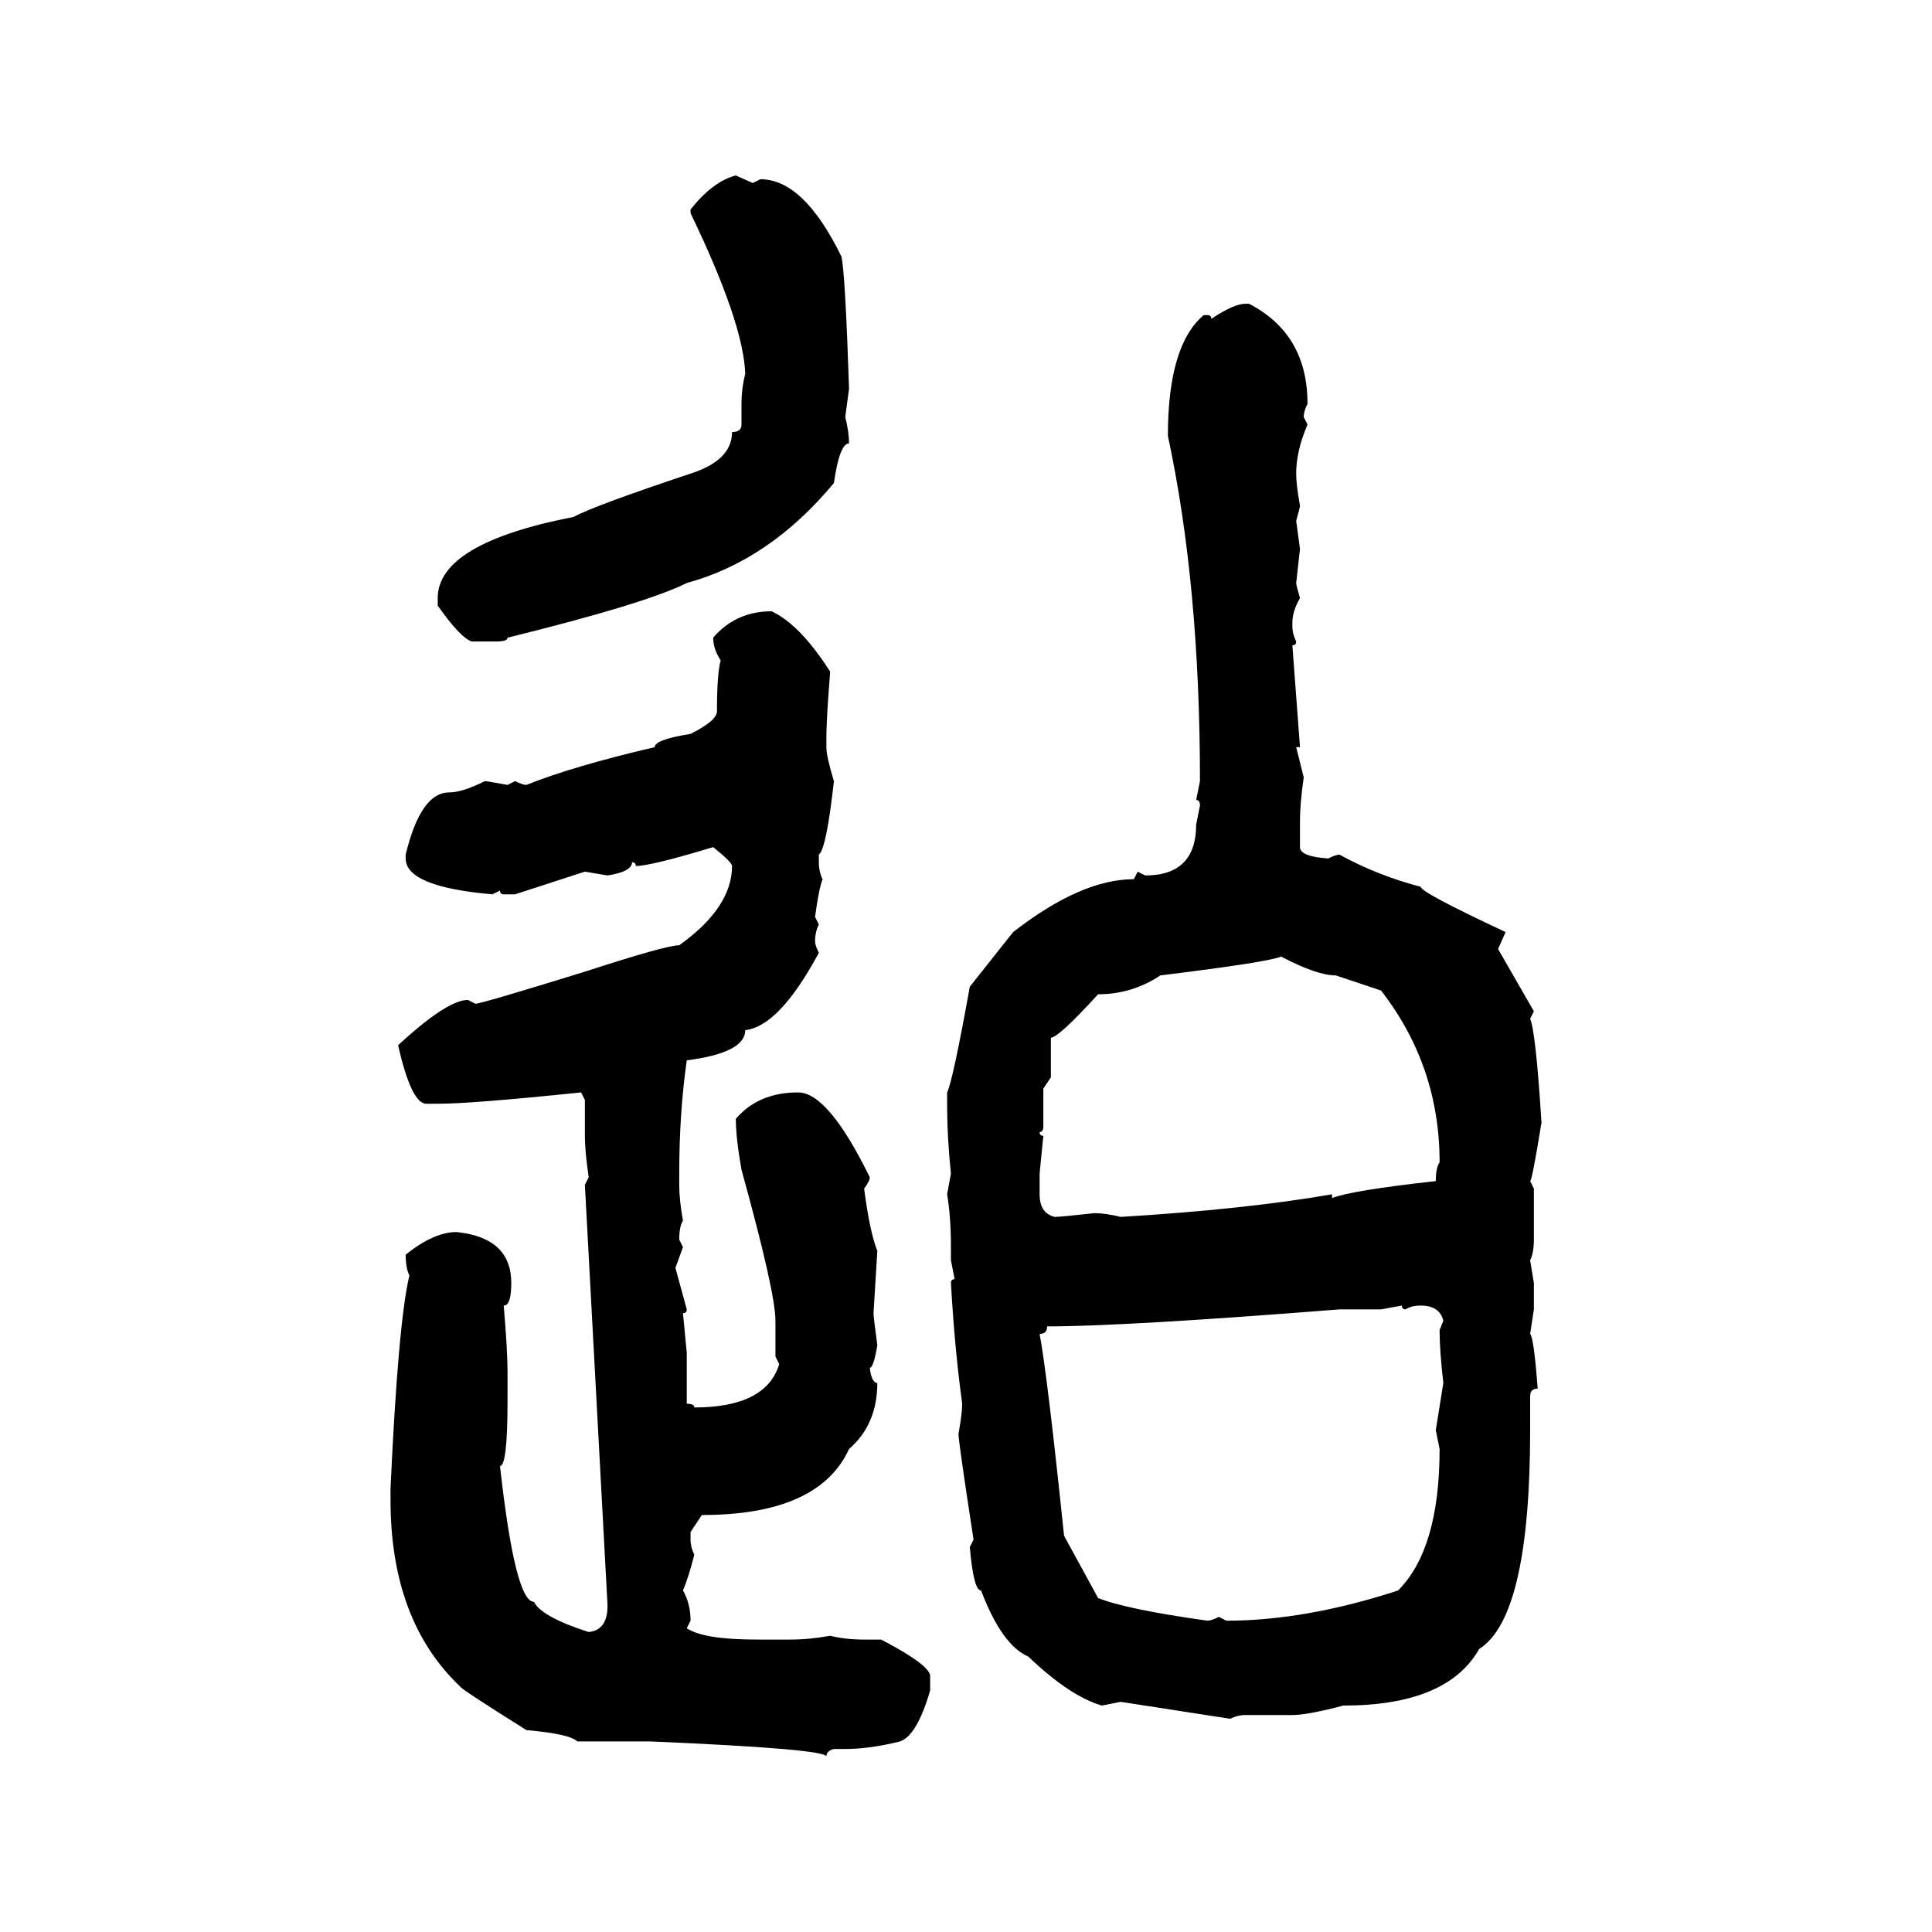 <svg xmlns="http://www.w3.org/2000/svg" xmlns:xlink="http://www.w3.org/1999/xlink" width="300" height="300"><path d="M114.26 27.25L114.26 27.25L116.89 28.42L118.07 27.83Q124.80 27.83 130.66 39.84L130.66 39.84Q131.25 42.48 131.84 60.35L131.84 60.35L131.25 64.75Q131.84 67.09 131.84 68.85L131.84 68.85Q130.37 68.85 129.49 75L129.49 75Q119.53 87.01 106.64 90.53L106.64 90.53Q100.20 93.75 78.81 99.02L78.81 99.02Q78.81 99.61 77.05 99.61L77.05 99.61L73.24 99.61Q71.48 99.02 67.97 94.04L67.97 94.04L67.97 92.87Q67.97 84.38 89.06 80.27L89.06 80.27Q92.29 78.52 107.23 73.54L107.23 73.54Q113.67 71.48 113.67 67.09L113.67 67.09Q115.14 67.09 115.14 65.92L115.14 65.92L115.14 62.70Q115.14 60.35 115.72 58.01L115.72 58.01Q115.43 50.10 107.23 33.11L107.23 33.11L107.23 32.52Q110.74 28.13 114.26 27.25ZM193.36 47.17L193.36 47.17L193.95 47.17Q203.03 51.86 203.03 62.70L203.03 62.70Q202.44 63.87 202.44 64.75L202.44 64.75L203.03 65.92Q201.27 70.02 201.27 73.54L201.27 73.54Q201.27 75.29 201.86 78.52L201.86 78.52Q201.86 78.81 201.27 80.86L201.27 80.86L201.86 85.25L201.27 90.53Q201.27 90.82 201.86 92.87L201.86 92.87Q200.68 94.92 200.68 96.68L200.68 96.68L200.68 97.27Q200.68 98.44 201.27 99.61L201.27 99.61Q201.27 100.20 200.68 100.20L200.68 100.20L201.86 116.02L201.27 116.02L202.44 120.70Q201.86 124.80 201.86 127.44L201.86 127.44L201.86 131.54Q201.86 133.01 206.25 133.30L206.25 133.30Q207.42 132.71 208.01 132.71L208.01 132.71Q213.87 135.94 220.61 137.70L220.61 137.70Q220.61 138.57 233.79 144.73L233.79 144.73L232.62 147.36L238.18 157.03L237.60 158.20Q238.48 160.25 239.36 174.32L239.36 174.32Q237.89 183.40 237.60 183.40L237.60 183.40L238.18 184.57L238.18 192.48Q238.18 194.53 237.60 195.70L237.60 195.70L238.18 199.22L238.18 203.32L237.60 207.13Q238.18 207.71 238.77 215.63L238.77 215.63Q237.60 215.63 237.60 216.80L237.60 216.80L237.60 222.07Q237.60 251.07 229.69 256.05L229.69 256.05Q224.71 264.84 208.59 264.84L208.59 264.84Q203.03 266.31 200.68 266.31L200.68 266.31L193.36 266.31Q192.19 266.31 191.02 266.89L191.02 266.89L174.02 264.26L171.09 264.84Q166.11 263.38 159.67 257.23L159.67 257.23Q155.57 255.47 152.34 246.97L152.34 246.97Q151.17 246.97 150.59 240.23L150.59 240.23L151.17 239.06Q148.83 223.83 148.83 222.66L148.83 222.66Q149.41 219.43 149.41 217.97L149.41 217.97Q148.24 209.47 147.66 199.22L147.66 199.22Q147.66 198.63 148.24 198.63L148.24 198.63L147.66 195.70L147.66 193.65Q147.66 188.96 147.07 185.45L147.07 185.45L147.66 182.23Q147.07 176.66 147.07 171.39L147.07 171.39L147.07 169.63Q147.95 167.87 150.59 153.22L150.59 153.22L157.32 144.73Q167.87 136.52 176.07 136.52L176.07 136.52L176.66 135.35L177.83 135.94Q185.74 135.94 185.74 128.03L185.74 128.03L186.33 125.10Q186.33 124.22 185.74 124.22L185.74 124.22L186.33 121.29Q186.33 90.82 181.35 67.68L181.35 67.68Q181.35 53.61 186.91 48.93L186.91 48.93L187.50 48.93Q188.09 48.93 188.09 49.51L188.09 49.51Q191.60 47.17 193.36 47.17ZM119.82 94.92L119.82 94.92Q124.22 96.97 128.91 104.30L128.91 104.30Q128.32 111.62 128.32 114.55L128.32 114.55L128.32 116.02Q128.32 117.48 129.49 121.29L129.49 121.29Q128.32 131.84 127.15 132.71L127.15 132.71L127.15 133.89Q127.15 135.35 127.73 136.52L127.73 136.52Q127.15 137.99 126.56 142.38L126.56 142.38L127.15 143.55Q126.56 144.73 126.56 146.19L126.56 146.19Q126.56 146.78 127.15 147.95L127.15 147.95Q121.00 159.38 115.72 159.96L115.72 159.96Q115.72 163.48 106.64 164.65L106.64 164.65Q105.47 172.85 105.47 182.23L105.47 182.23L105.47 183.98Q105.47 186.33 106.05 189.55L106.05 189.55Q105.47 190.43 105.47 192.48L105.47 192.48L106.05 193.65L104.88 196.88L106.64 203.32Q106.64 203.91 106.05 203.91L106.05 203.91L106.64 210.06L106.64 217.97Q107.81 217.97 107.81 218.55L107.81 218.55Q118.95 218.55 121.00 211.82L121.00 211.82L120.41 210.64L120.41 205.08Q120.41 200.68 115.14 181.64L115.14 181.64Q114.26 176.66 114.26 173.73L114.26 173.73Q117.77 169.63 123.93 169.63L123.93 169.63Q128.61 169.63 135.06 182.81L135.06 182.81Q135.06 183.40 134.18 184.57L134.18 184.57Q135.06 191.31 136.23 194.24L136.23 194.24L135.64 203.91Q135.64 204.49 136.23 208.89L136.23 208.89Q135.64 212.40 135.06 212.40L135.06 212.40Q135.35 214.75 136.23 214.75L136.23 214.75Q136.23 221.19 131.84 225L131.84 225Q127.15 235.25 108.98 235.25L108.98 235.25L107.23 237.89L107.23 239.06Q107.23 240.23 107.81 241.41L107.81 241.41Q106.93 244.92 106.05 246.97L106.05 246.97Q107.23 249.02 107.23 251.66L107.23 251.66L106.64 252.83Q109.28 254.59 117.48 254.59L117.48 254.59L122.75 254.59Q125.68 254.59 128.91 254.00L128.91 254.00Q131.25 254.59 134.18 254.59L134.18 254.59L136.82 254.59Q144.14 258.40 144.43 260.16L144.43 260.16L144.43 262.50Q142.38 269.53 139.75 270.41L139.75 270.41Q135.06 271.58 131.25 271.58L131.25 271.58L129.49 271.58Q128.32 271.88 128.32 272.75L128.32 272.75Q128.32 271.58 101.07 270.41L101.07 270.41L89.65 270.41Q88.48 269.24 81.74 268.65L81.74 268.65Q71.48 262.21 71.48 261.91L71.48 261.91Q60.64 251.66 60.64 232.91L60.64 232.91L60.64 231.15Q61.82 205.37 63.57 198.05L63.57 198.05Q62.99 196.88 62.99 194.82L62.99 194.82Q67.38 191.31 70.90 191.31L70.90 191.31Q79.39 192.19 79.39 199.22L79.39 199.22Q79.39 202.73 78.22 202.73L78.22 202.73Q78.81 209.77 78.81 212.99L78.81 212.99L78.81 217.38Q78.81 227.64 77.64 227.64L77.64 227.64Q79.98 248.73 82.91 248.73L82.91 248.73Q84.08 251.07 91.41 253.42L91.41 253.42Q94.34 253.13 94.34 249.32L94.34 249.32L90.82 183.98L91.41 182.81Q90.82 178.71 90.82 176.37L90.82 176.37L90.82 170.80L90.23 169.63Q73.24 171.39 67.97 171.39L67.97 171.39L66.21 171.39Q63.87 171.39 61.82 162.30L61.82 162.30Q69.43 155.27 72.66 155.27L72.66 155.27L73.83 155.86Q74.71 155.86 90.82 150.88L90.82 150.88Q103.42 146.78 105.47 146.78L105.47 146.78Q113.67 140.92 113.67 134.47L113.67 134.47Q113.67 133.89 110.74 131.54L110.74 131.54Q101.07 134.47 98.73 134.47L98.73 134.47Q98.73 133.89 98.14 133.89L98.14 133.89Q98.14 135.35 94.34 135.94L94.34 135.94L90.82 135.35L79.98 138.87L78.22 138.87Q77.64 138.87 77.64 138.28L77.64 138.28L76.46 138.87Q62.99 137.70 62.99 133.30L62.99 133.30L62.99 132.71Q65.33 123.05 69.73 123.05L69.73 123.05Q71.78 123.05 75.29 121.29L75.29 121.29Q75.59 121.29 78.81 121.88L78.81 121.88L79.98 121.29Q81.15 121.88 81.74 121.88L81.74 121.88Q89.06 118.95 101.66 116.02L101.66 116.02Q101.66 114.84 107.23 113.96L107.23 113.96Q111.33 111.91 111.33 110.45L111.33 110.45Q111.33 104.59 111.91 102.54L111.91 102.54Q110.74 100.78 110.74 99.02L110.74 99.02Q114.26 94.92 119.82 94.92ZM163.18 161.13L163.18 161.13L163.18 167.29L162.01 169.04L162.01 174.90Q162.01 175.78 161.43 175.78L161.43 175.78Q161.43 176.37 162.01 176.37L162.01 176.37L161.43 182.23L161.43 185.45Q161.43 188.38 163.77 188.96L163.77 188.96Q164.65 188.96 169.92 188.38L169.92 188.38Q171.68 188.38 174.02 188.96L174.02 188.96Q193.36 187.79 206.84 185.45L206.84 185.45L206.84 186.04Q209.77 184.86 222.95 183.40L222.95 183.40Q222.95 181.35 223.54 180.47L223.54 180.47Q223.54 165.53 214.45 153.81L214.45 153.81L207.42 151.46Q204.49 151.46 198.93 148.54L198.93 148.54Q196.88 149.41 180.18 151.46L180.18 151.46Q175.78 154.39 170.51 154.39L170.51 154.39Q164.36 161.13 163.18 161.13ZM217.68 202.73L214.45 203.32L208.01 203.32Q174.61 205.96 162.60 205.96L162.60 205.96Q162.60 207.13 161.43 207.13L161.43 207.13Q162.60 213.28 165.23 238.48L165.23 238.48L170.51 248.14Q174.90 249.90 187.50 251.66L187.50 251.66Q188.09 251.66 189.26 251.07L189.26 251.07L190.43 251.66Q202.73 251.66 217.09 246.97L217.09 246.97Q223.54 240.53 223.54 225L223.54 225L222.95 222.07L224.12 214.75Q223.54 209.77 223.54 206.54L223.54 206.54L224.12 205.08Q223.54 202.73 220.61 202.73L220.61 202.73Q219.14 202.73 218.26 203.32L218.26 203.32Q217.68 203.32 217.68 202.73L217.68 202.73Z"/></svg>